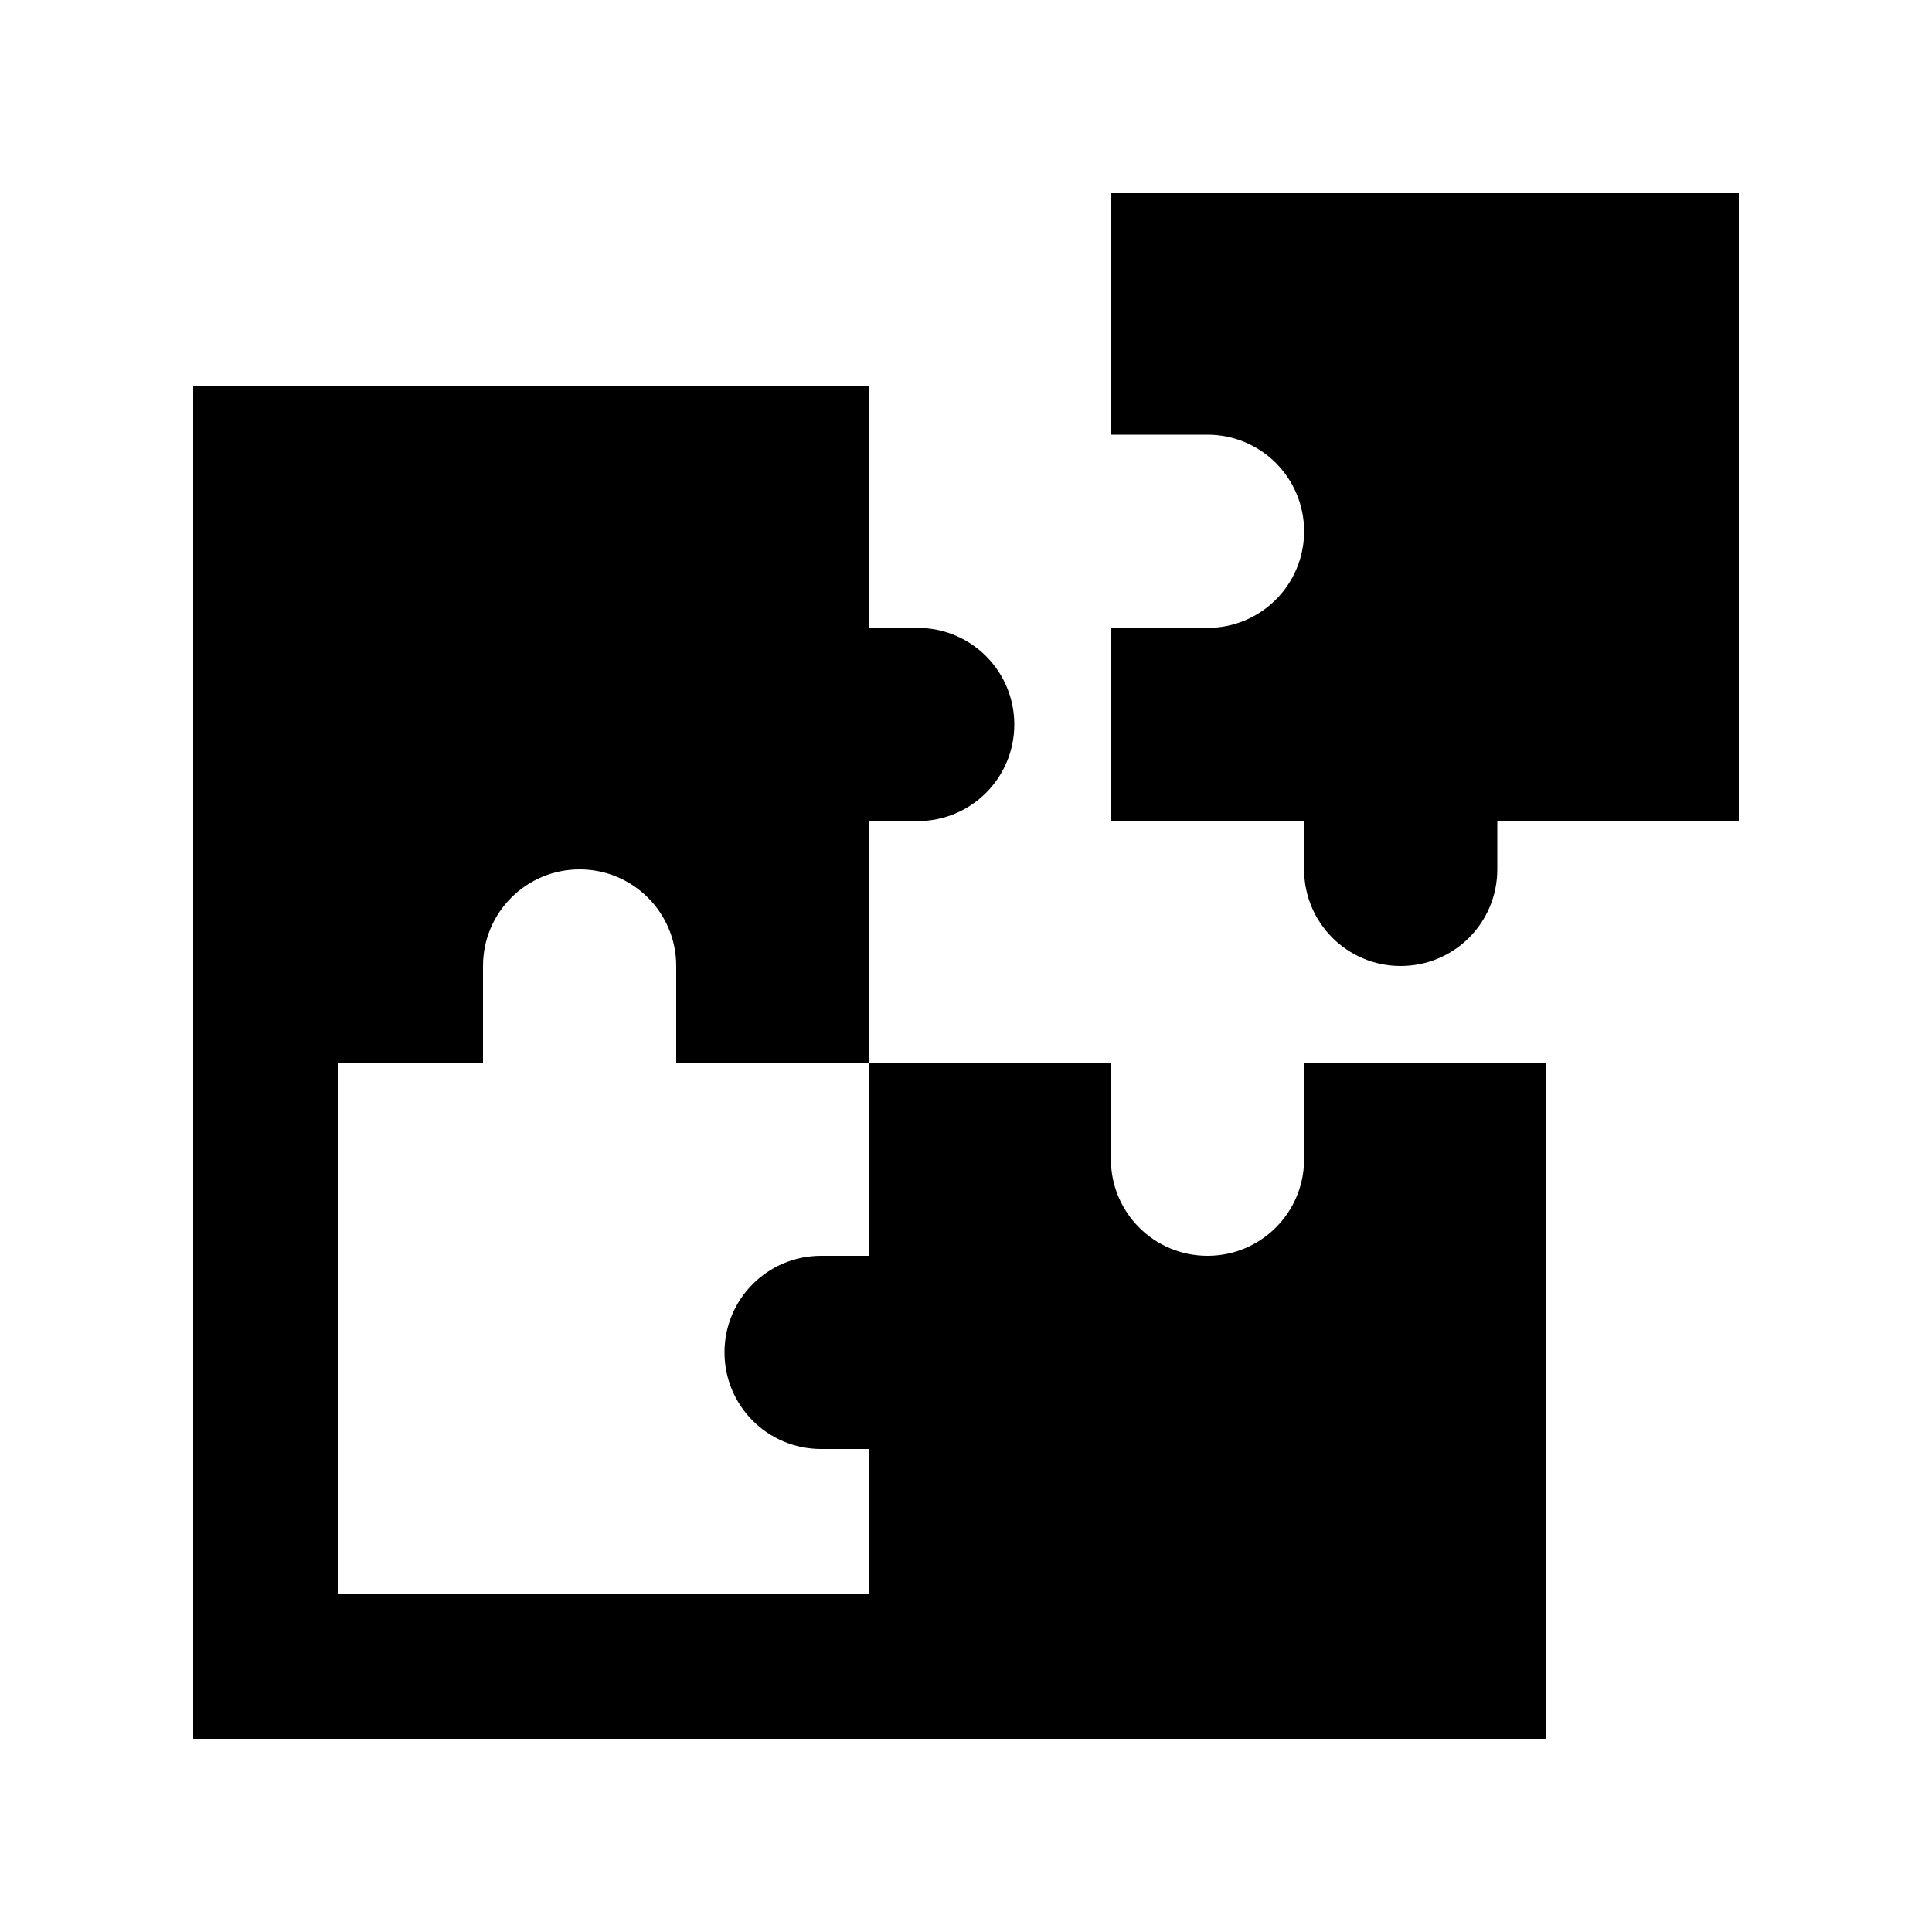 <svg xmlns="http://www.w3.org/2000/svg" viewBox="0 0 640 640"><!--! Font Awesome Pro 7.1.0 by @fontawesome - https://fontawesome.com License - https://fontawesome.com/license (Commercial License) Copyright 2025 Fonticons, Inc. --><path fill="currentColor" d="M576 64L576 272L496 272L496 288C496 305.7 481.7 320 464 320C446.3 320 432 305.7 432 288L432 272L368 272L368 208L400 208C417.7 208 432 193.7 432 176C432 158.3 417.7 144 400 144L368 144L368 64L576 64zM64 304L64 128L288 128L288 208L304 208C321.7 208 336 222.3 336 240C336 257.7 321.7 272 304 272L288 272L288 352L224 352L224 320C224 302.3 209.7 288 192 288C174.3 288 160 302.3 160 320L160 352L112 352L112 528L288 528L288 480L272 480C254.3 480 240 465.7 240 448C240 430.3 254.3 416 272 416L288 416L288 352L368 352L368 384C368 401.7 382.3 416 400 416C417.7 416 432 401.7 432 384L432 352L512 352L512 576L64 576L64 304z"/></svg>